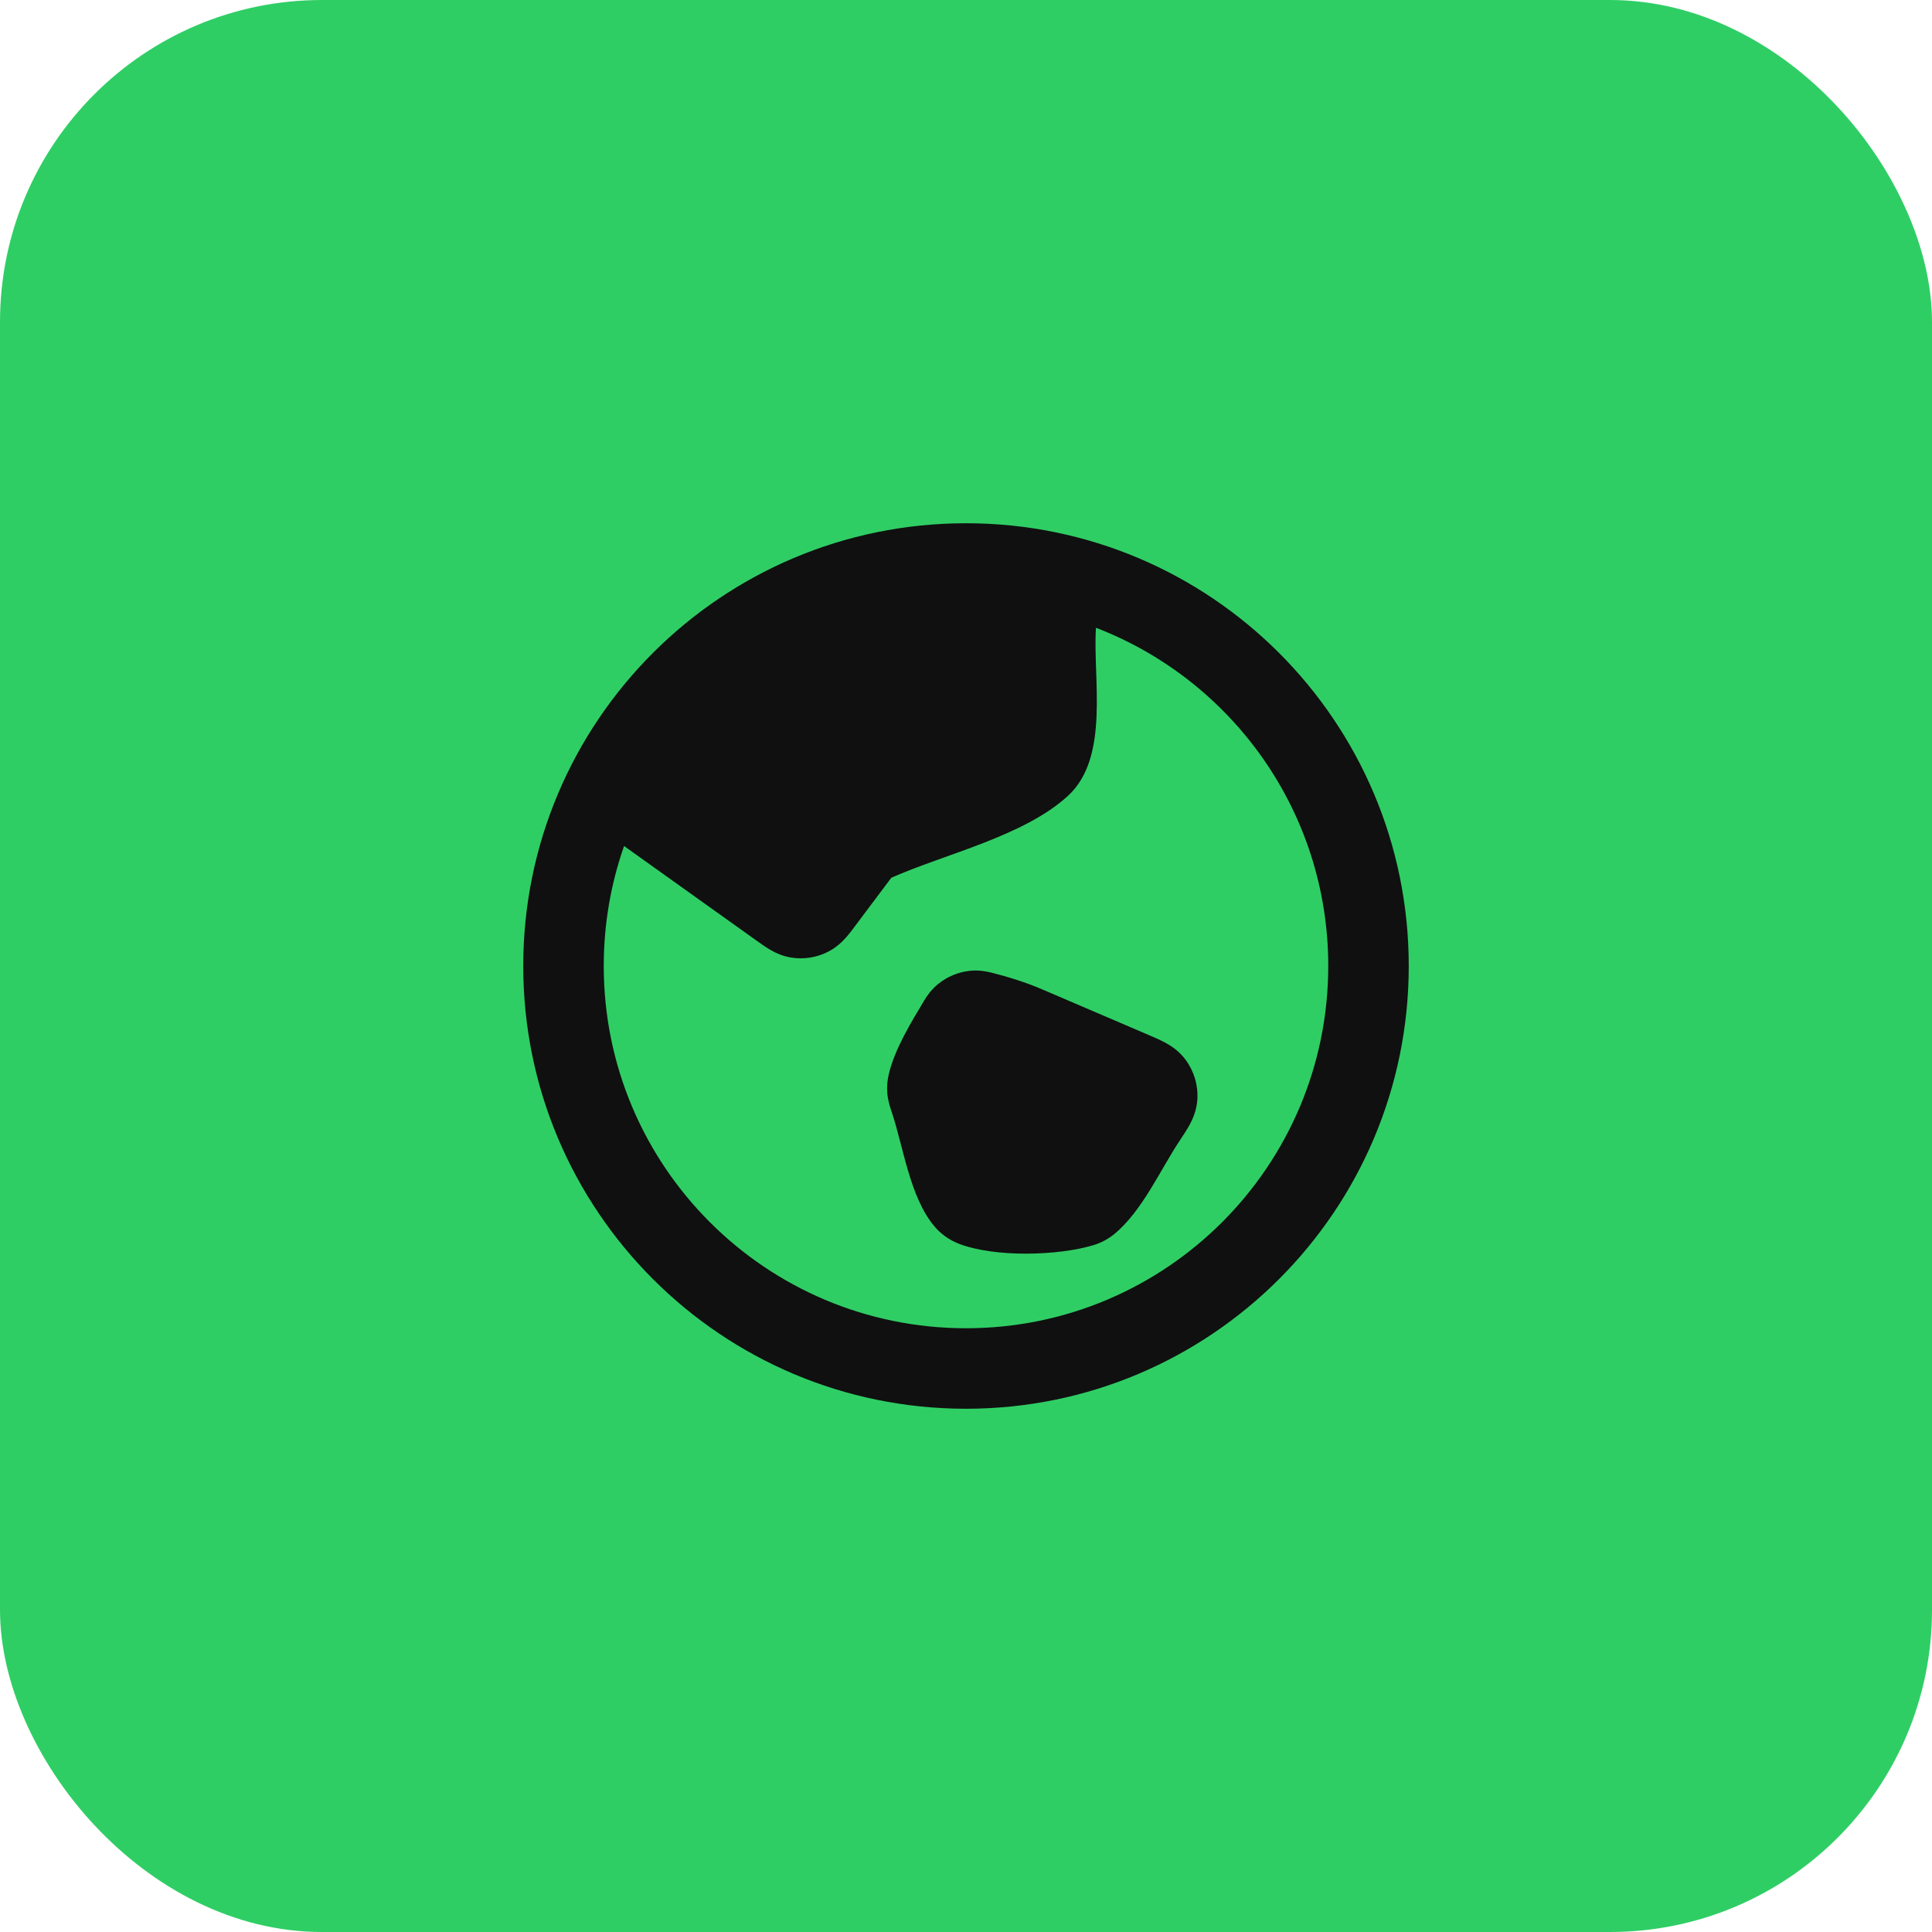 <svg width="48" height="48" viewBox="0 0 48 48" fill="none" xmlns="http://www.w3.org/2000/svg">
<rect width="48" height="48" rx="8" fill="#2FCE65"/>
<path d="M25.894 24.581L28.534 25.712C28.664 25.768 28.814 25.832 28.94 25.899C29.081 25.975 29.287 26.102 29.454 26.327C29.666 26.612 29.77 26.962 29.748 27.316C29.73 27.595 29.628 27.814 29.551 27.955C29.482 28.079 29.392 28.215 29.313 28.333C28.823 29.069 28.381 30.087 27.685 30.659C27.532 30.784 27.357 30.878 27.168 30.935C26.296 31.2 24.708 31.248 23.811 30.896C23.578 30.804 23.371 30.655 23.21 30.462C22.605 29.739 22.445 28.497 22.156 27.631L22.148 27.608C22.12 27.525 22.061 27.353 22.045 27.167C22.032 27.011 22.043 26.853 22.079 26.699C22.226 26.064 22.637 25.4 22.966 24.85C23.035 24.736 23.142 24.581 23.312 24.444C23.536 24.263 23.807 24.151 24.093 24.12C24.311 24.097 24.495 24.131 24.625 24.163C25.051 24.27 25.492 24.408 25.894 24.581Z" fill="#101010"/>
<path fill-rule="evenodd" clip-rule="evenodd" d="M24 13C17.925 13 13 17.925 13 24C13 30.075 17.925 35 24 35C30.075 35 35 30.075 35 24C35 17.925 30.075 13 24 13ZM15.505 21.019C15.178 21.952 15 22.955 15 24C15 28.971 19.029 33 24 33C28.971 33 33 28.971 33 24C33 20.168 30.605 16.895 27.229 15.597C27.146 16.842 27.581 18.808 26.537 19.769C25.442 20.777 23.482 21.214 22.144 21.808L21.255 22.993C21.186 23.086 21.102 23.198 21.02 23.291C20.924 23.398 20.778 23.544 20.563 23.651C20.284 23.791 19.968 23.84 19.66 23.791C19.423 23.754 19.239 23.659 19.116 23.585C19.01 23.522 18.896 23.441 18.801 23.373L15.505 21.019Z" fill="#101010"/>
</svg>
